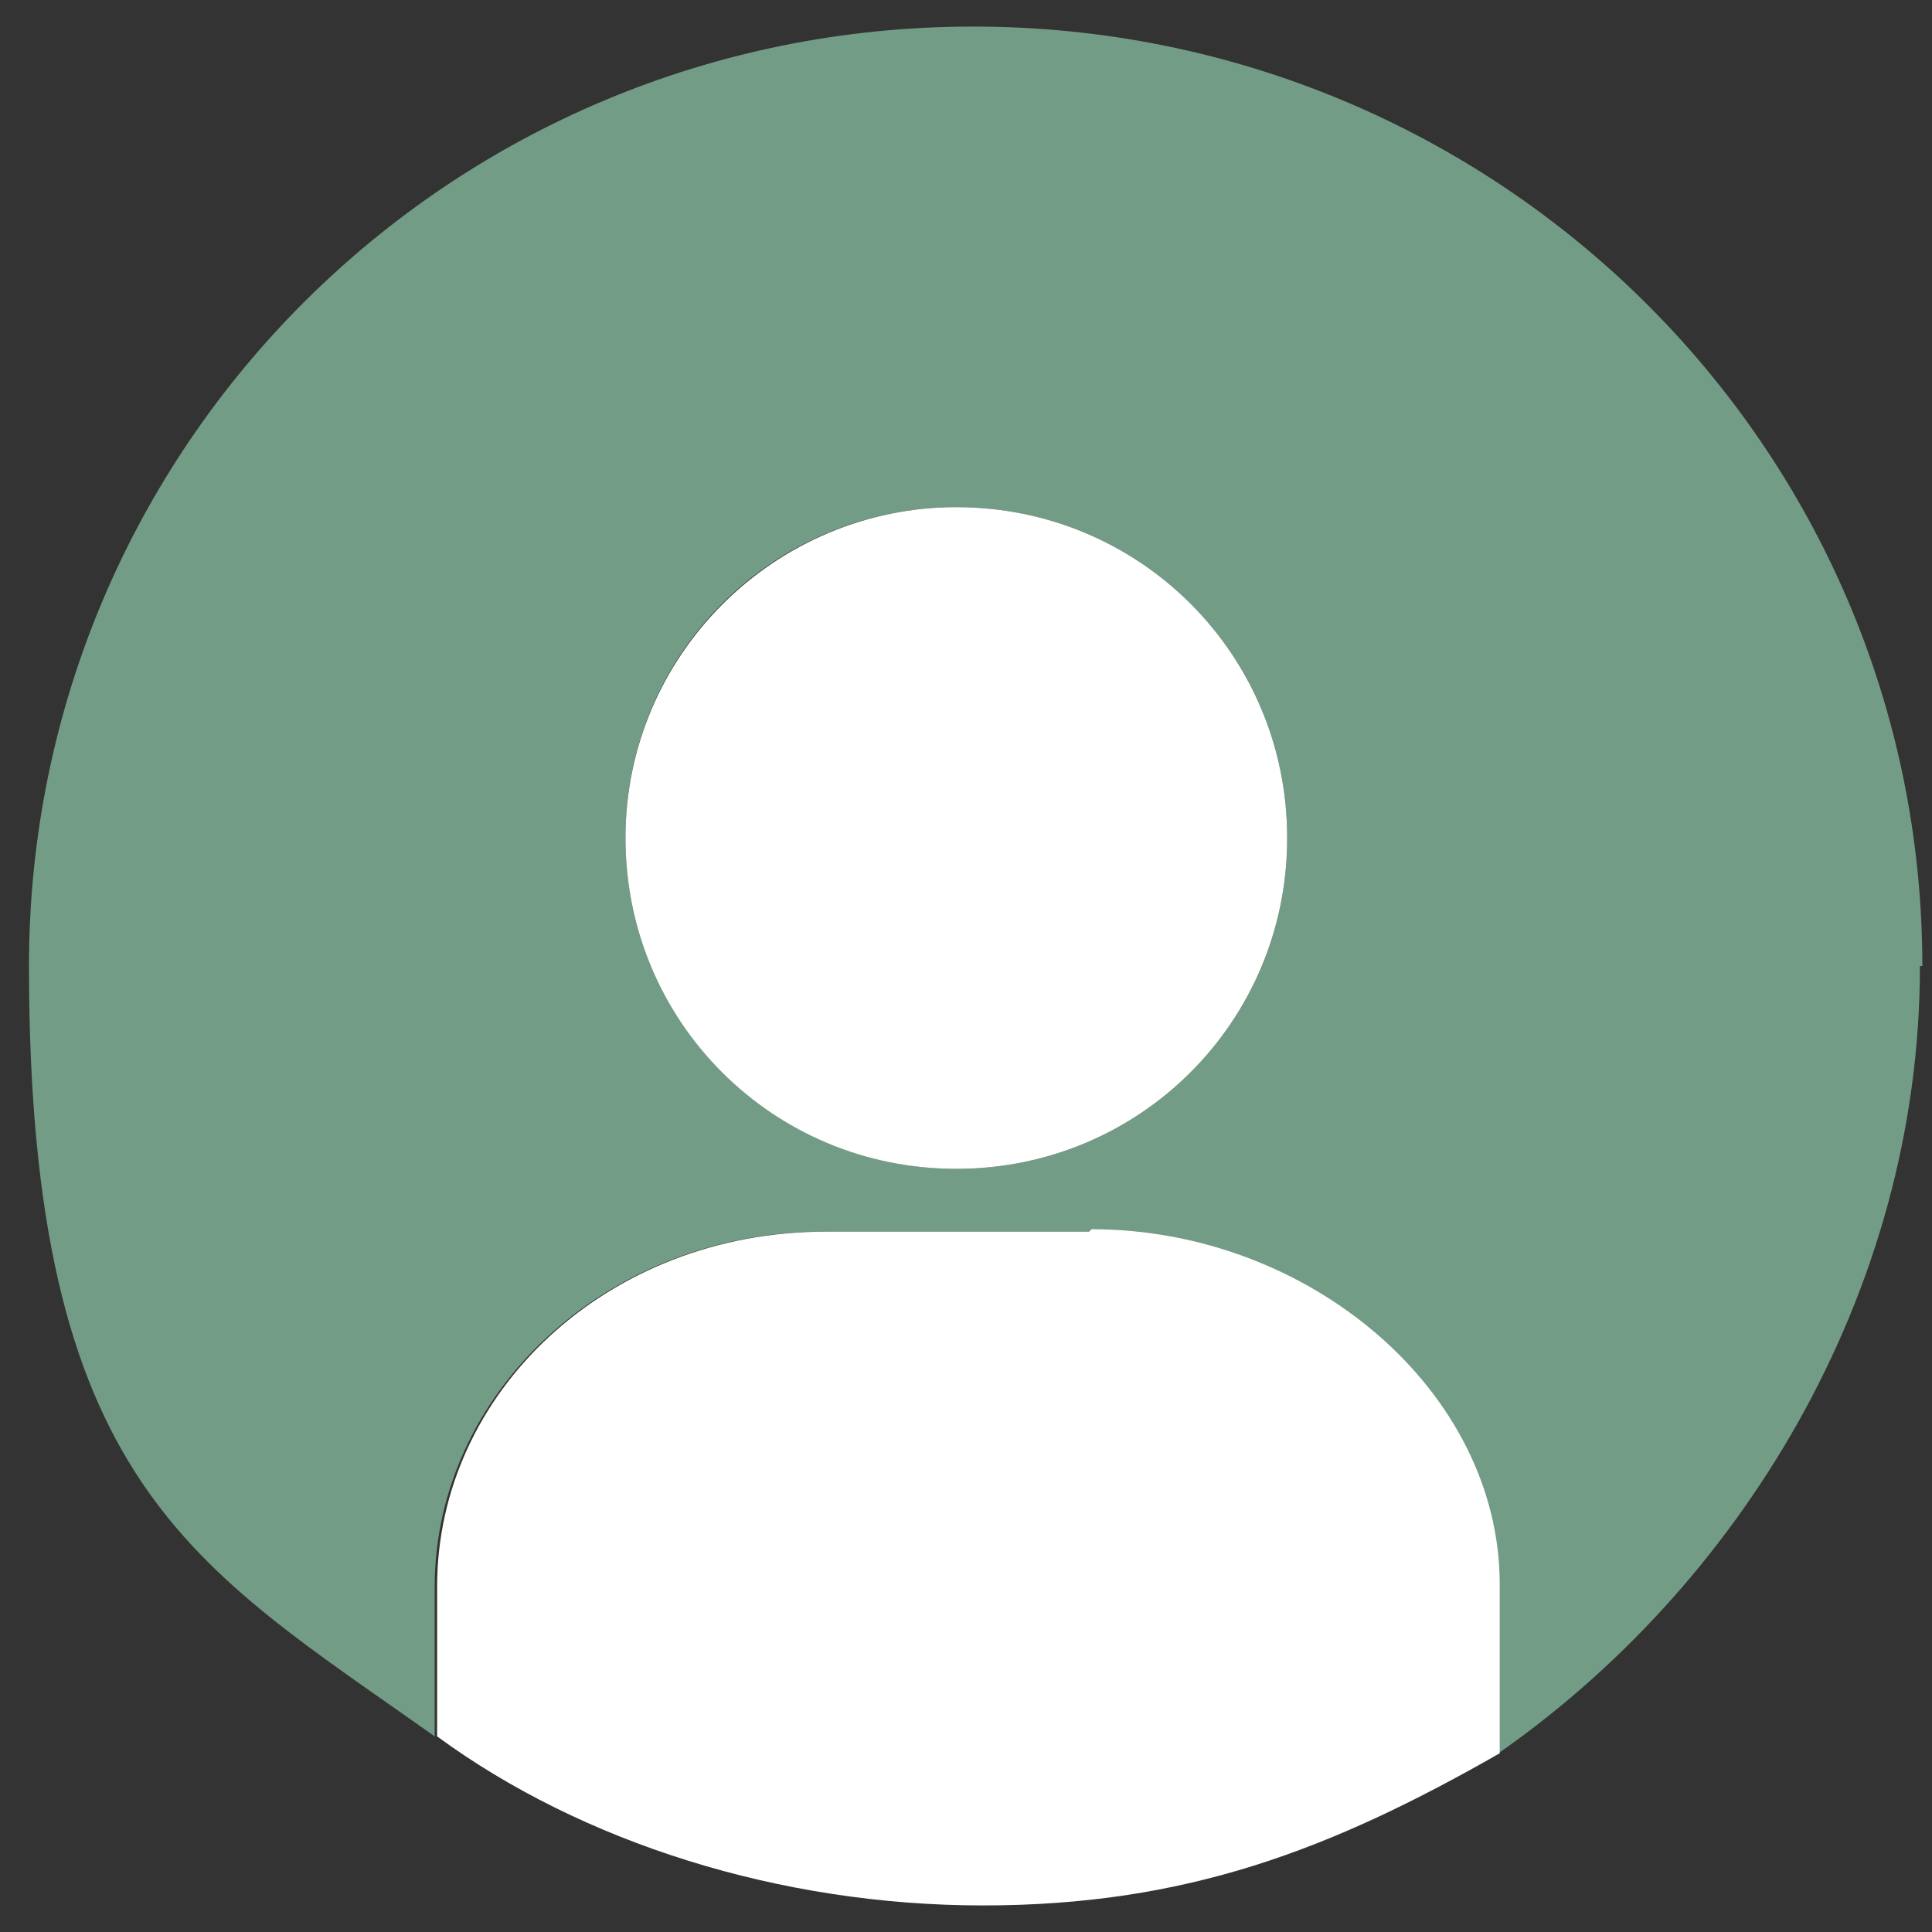 <svg xmlns="http://www.w3.org/2000/svg" id="Layer_2" data-name="Layer 2" viewBox="0 0 80 80"><rect x="0" y="0" width="80" height="80" fill="#333333" stroke="none"/><defs><style>      .cls-1 {        fill: #739c86;      }      .cls-1, .cls-2 {        stroke-width: 0px;      }      .cls-2 {        fill: #fff;      }    </style></defs><path class="cls-1" d="M79.6,40C79.6,18.5,62,1.1,40.3,1.1S1.2,18.5,1.2,40s6.8,24.8,16.8,31.9v-6.2c0-8,7.1-14.7,16.1-14.7h10.9c9.1,0,16.9,6.7,16.9,14.7v7c10-6.9,17.6-19,17.6-32.7ZM39.6,48.4c-7.5,0-13.7-6.1-13.7-13.7s6.1-13.7,13.7-13.7,13.7,6.1,13.7,13.7-6.1,13.7-13.7,13.7Z"></path><path class="cls-2" d="M39.6,21c-7.5,0-13.7,6.1-13.7,13.7s6.1,13.7,13.7,13.7,13.7-6.1,13.7-13.7-6.1-13.7-13.7-13.7Z"></path><path class="cls-2" d="M45.1,51h-10.9c-9.1,0-16.1,6.7-16.1,14.7v6.2c6,4.4,14.2,7,22.6,7s14.4-2.3,21.4-6.3v-7c0-8-7.9-14.7-16.9-14.7Z"></path></svg>